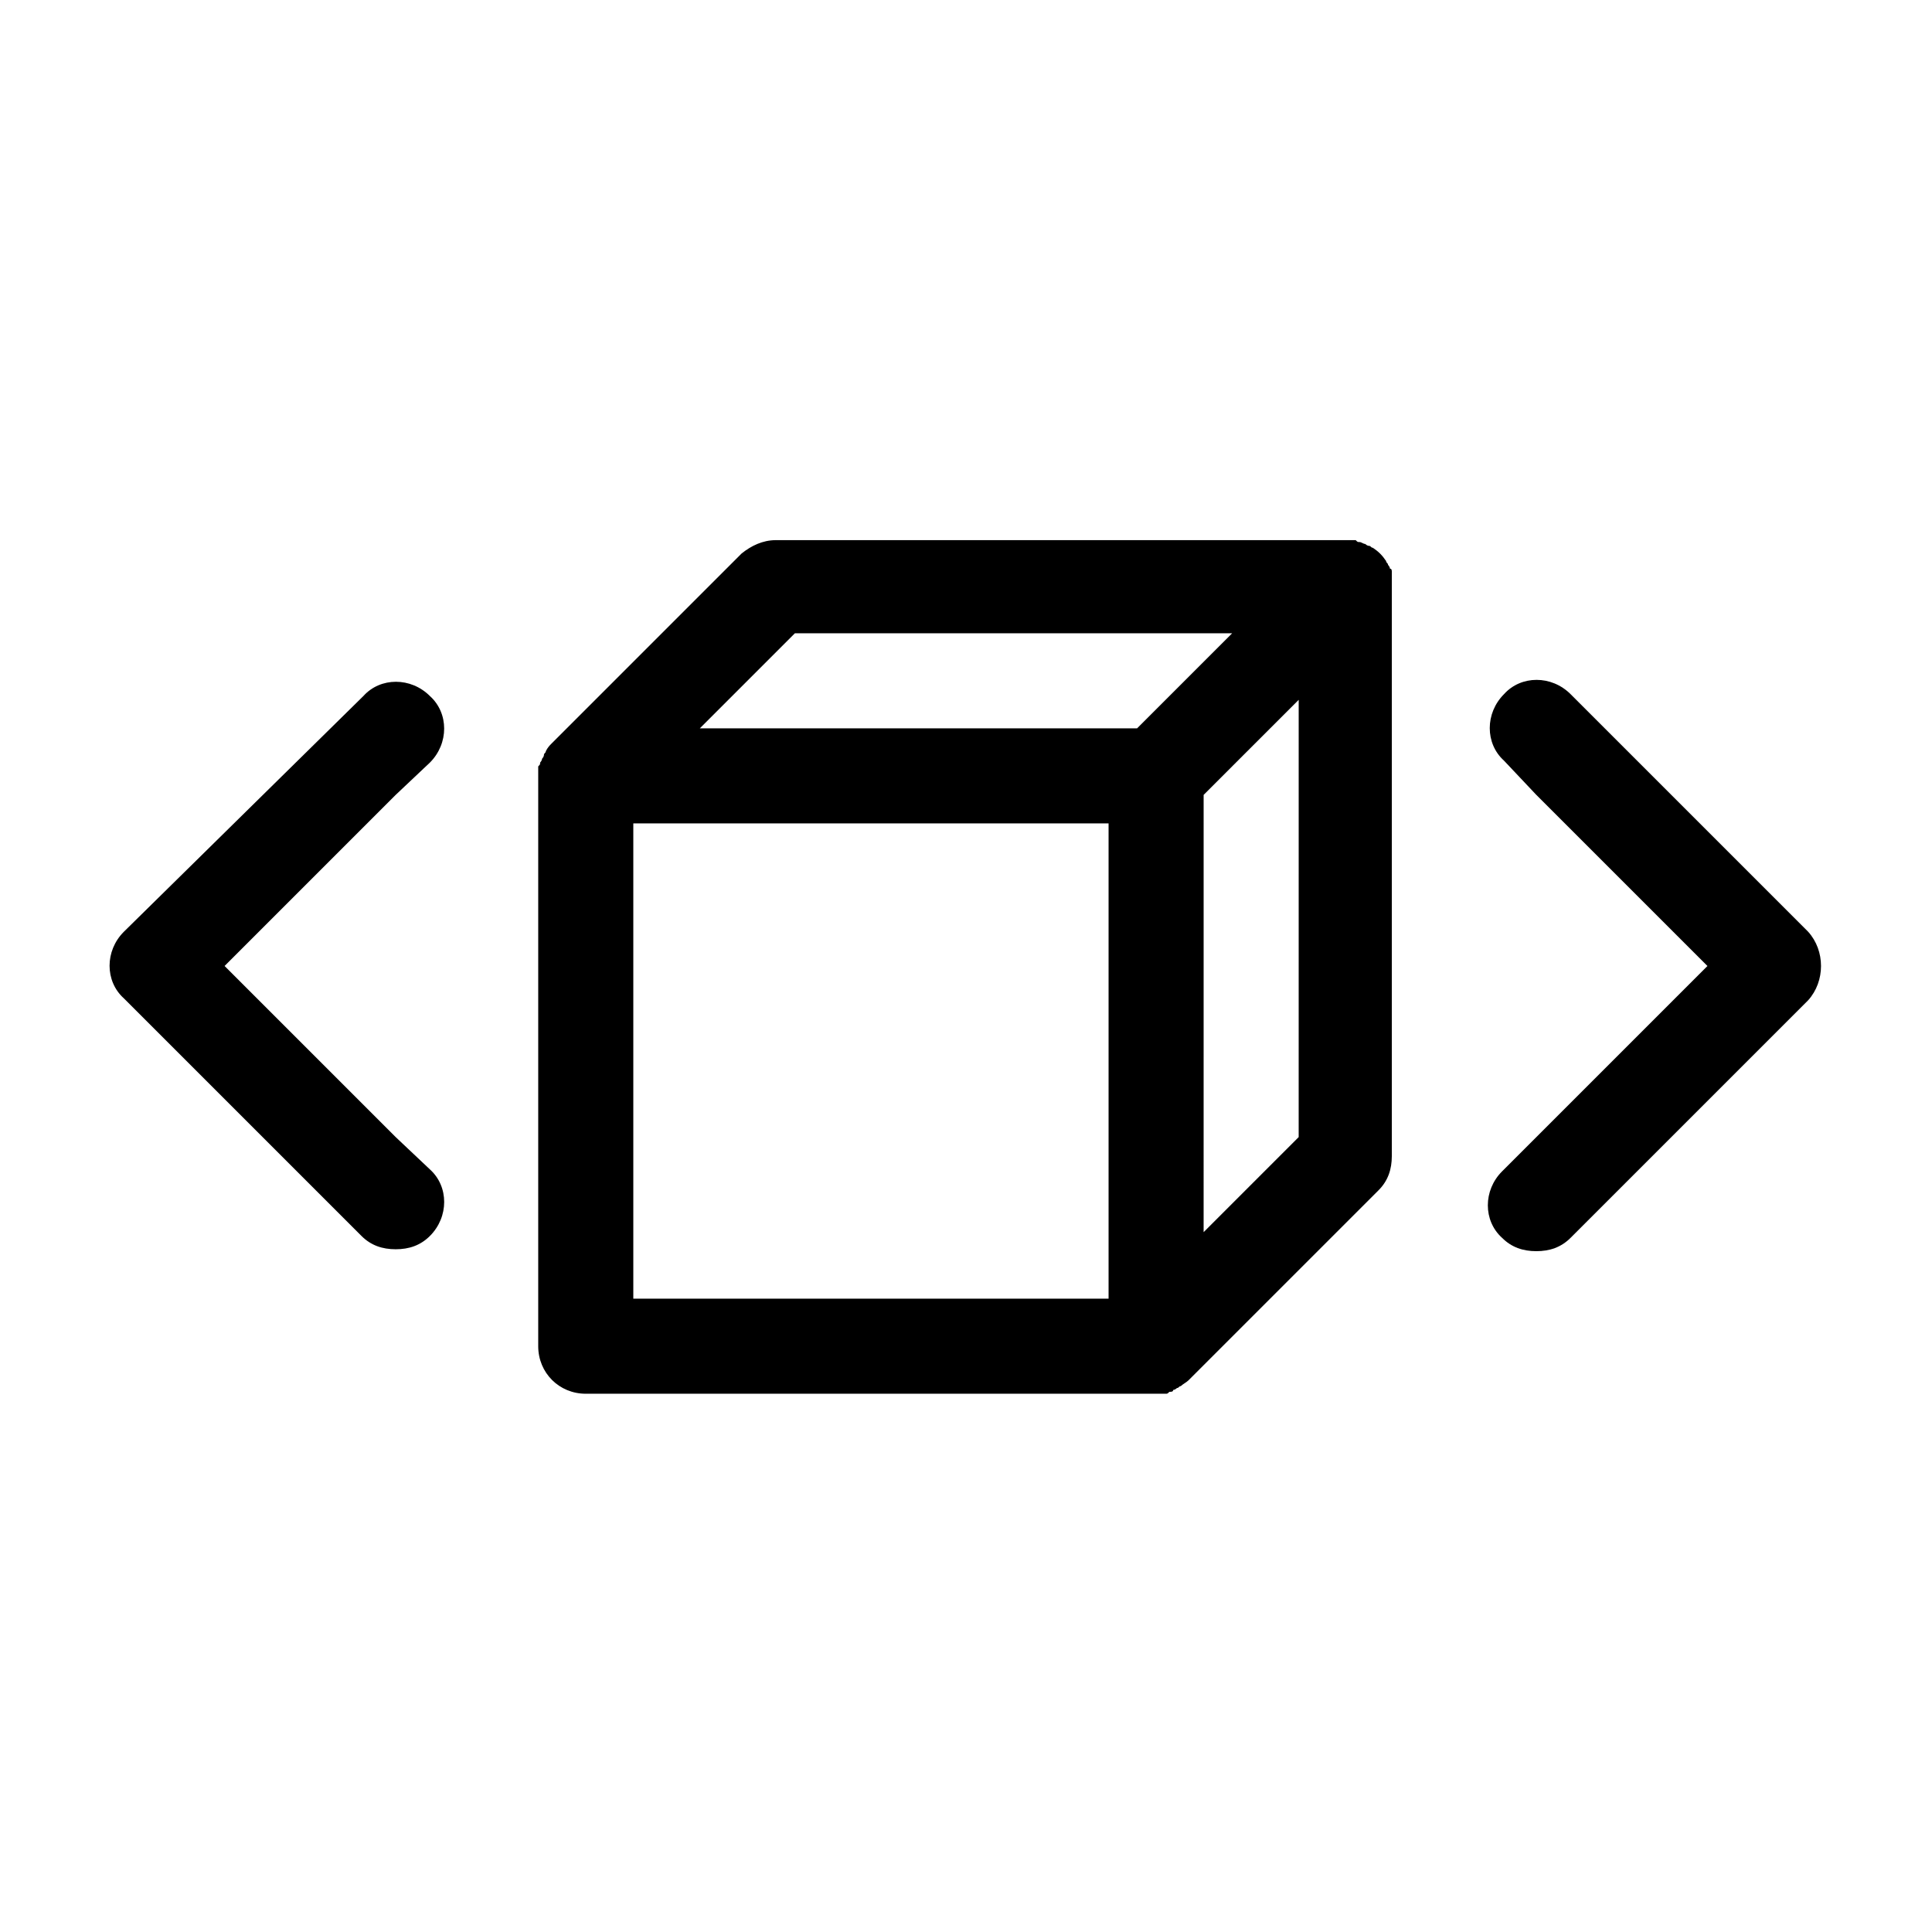<?xml version="1.0" encoding="UTF-8"?>
<!-- The Best Svg Icon site in the world: iconSvg.co, Visit us! https://iconsvg.co -->
<svg fill="#000000" width="800px" height="800px" version="1.1" viewBox="144 144 512 512" xmlns="http://www.w3.org/2000/svg">
 <g>
  <path d="m623.19 390.93-62.977-62.977c-5.039-5.039-13.098-5.039-17.633 0-5.039 5.039-5.039 13.098 0 17.633l8.562 9.07 45.344 45.344-54.414 54.414c-5.039 5.039-5.039 13.098 0 17.633 2.519 2.519 5.543 3.527 9.07 3.527s6.551-1.008 9.07-3.527l62.977-62.977c4.531-5.043 4.531-13.102 0-18.141z"/>
  <path d="m257.93 346.09c5.039-5.039 5.039-13.098 0-17.633-5.039-5.039-13.098-5.039-17.633 0l-63.48 62.473c-5.039 5.039-5.039 13.098 0 17.633l62.977 62.977c2.519 2.519 5.543 3.527 9.07 3.527s6.551-1.008 9.07-3.527c5.039-5.039 5.039-13.098 0-17.633l-9.074-8.566-45.344-45.344 45.344-45.344z"/>
  <path d="m512.85 295.71c0-0.504 0-1.008-0.504-1.008 0-0.504-0.504-1.008-0.504-1.008 0-0.504-0.504-0.504-0.504-1.008-1.008-1.512-2.016-2.519-3.527-3.527-0.504 0-0.504-0.504-1.008-0.504-0.504 0-1.008-0.504-1.008-0.504-0.504 0-1.008-0.504-1.512-0.504s-0.504 0-1.008-0.504h-2.519-151.14c-3.527 0-6.551 1.512-9.07 3.527l-50.383 50.383c-0.504 0.504-1.008 1.008-1.512 2.016 0 0.504-0.504 0.504-0.504 1.008s-0.504 1.008-0.504 1.008c0 0.504-0.504 1.008-0.504 1.008 0 0.504 0 0.504-0.504 1.008v2.519 151.14c0 7.055 5.543 12.594 12.594 12.594h151.14 2.519c0.504 0 0.504 0 1.008-0.504 0.504 0 1.008 0 1.008-0.504 0.504 0 1.008-0.504 1.008-0.504 0.504 0 0.504-0.504 1.008-0.504 0.504-0.504 1.512-1.008 2.016-1.512l50.383-50.383c2.519-2.519 3.527-5.543 3.527-9.07v-151.14-2.519-1.008zm-75.066 192.45h-125.95v-125.95h125.95zm7.555-151.14h-115.88l25.191-25.191h115.88zm42.824 108.32-25.191 25.191 0.004-115.88 25.191-25.191z"/>
 </g>
</svg>